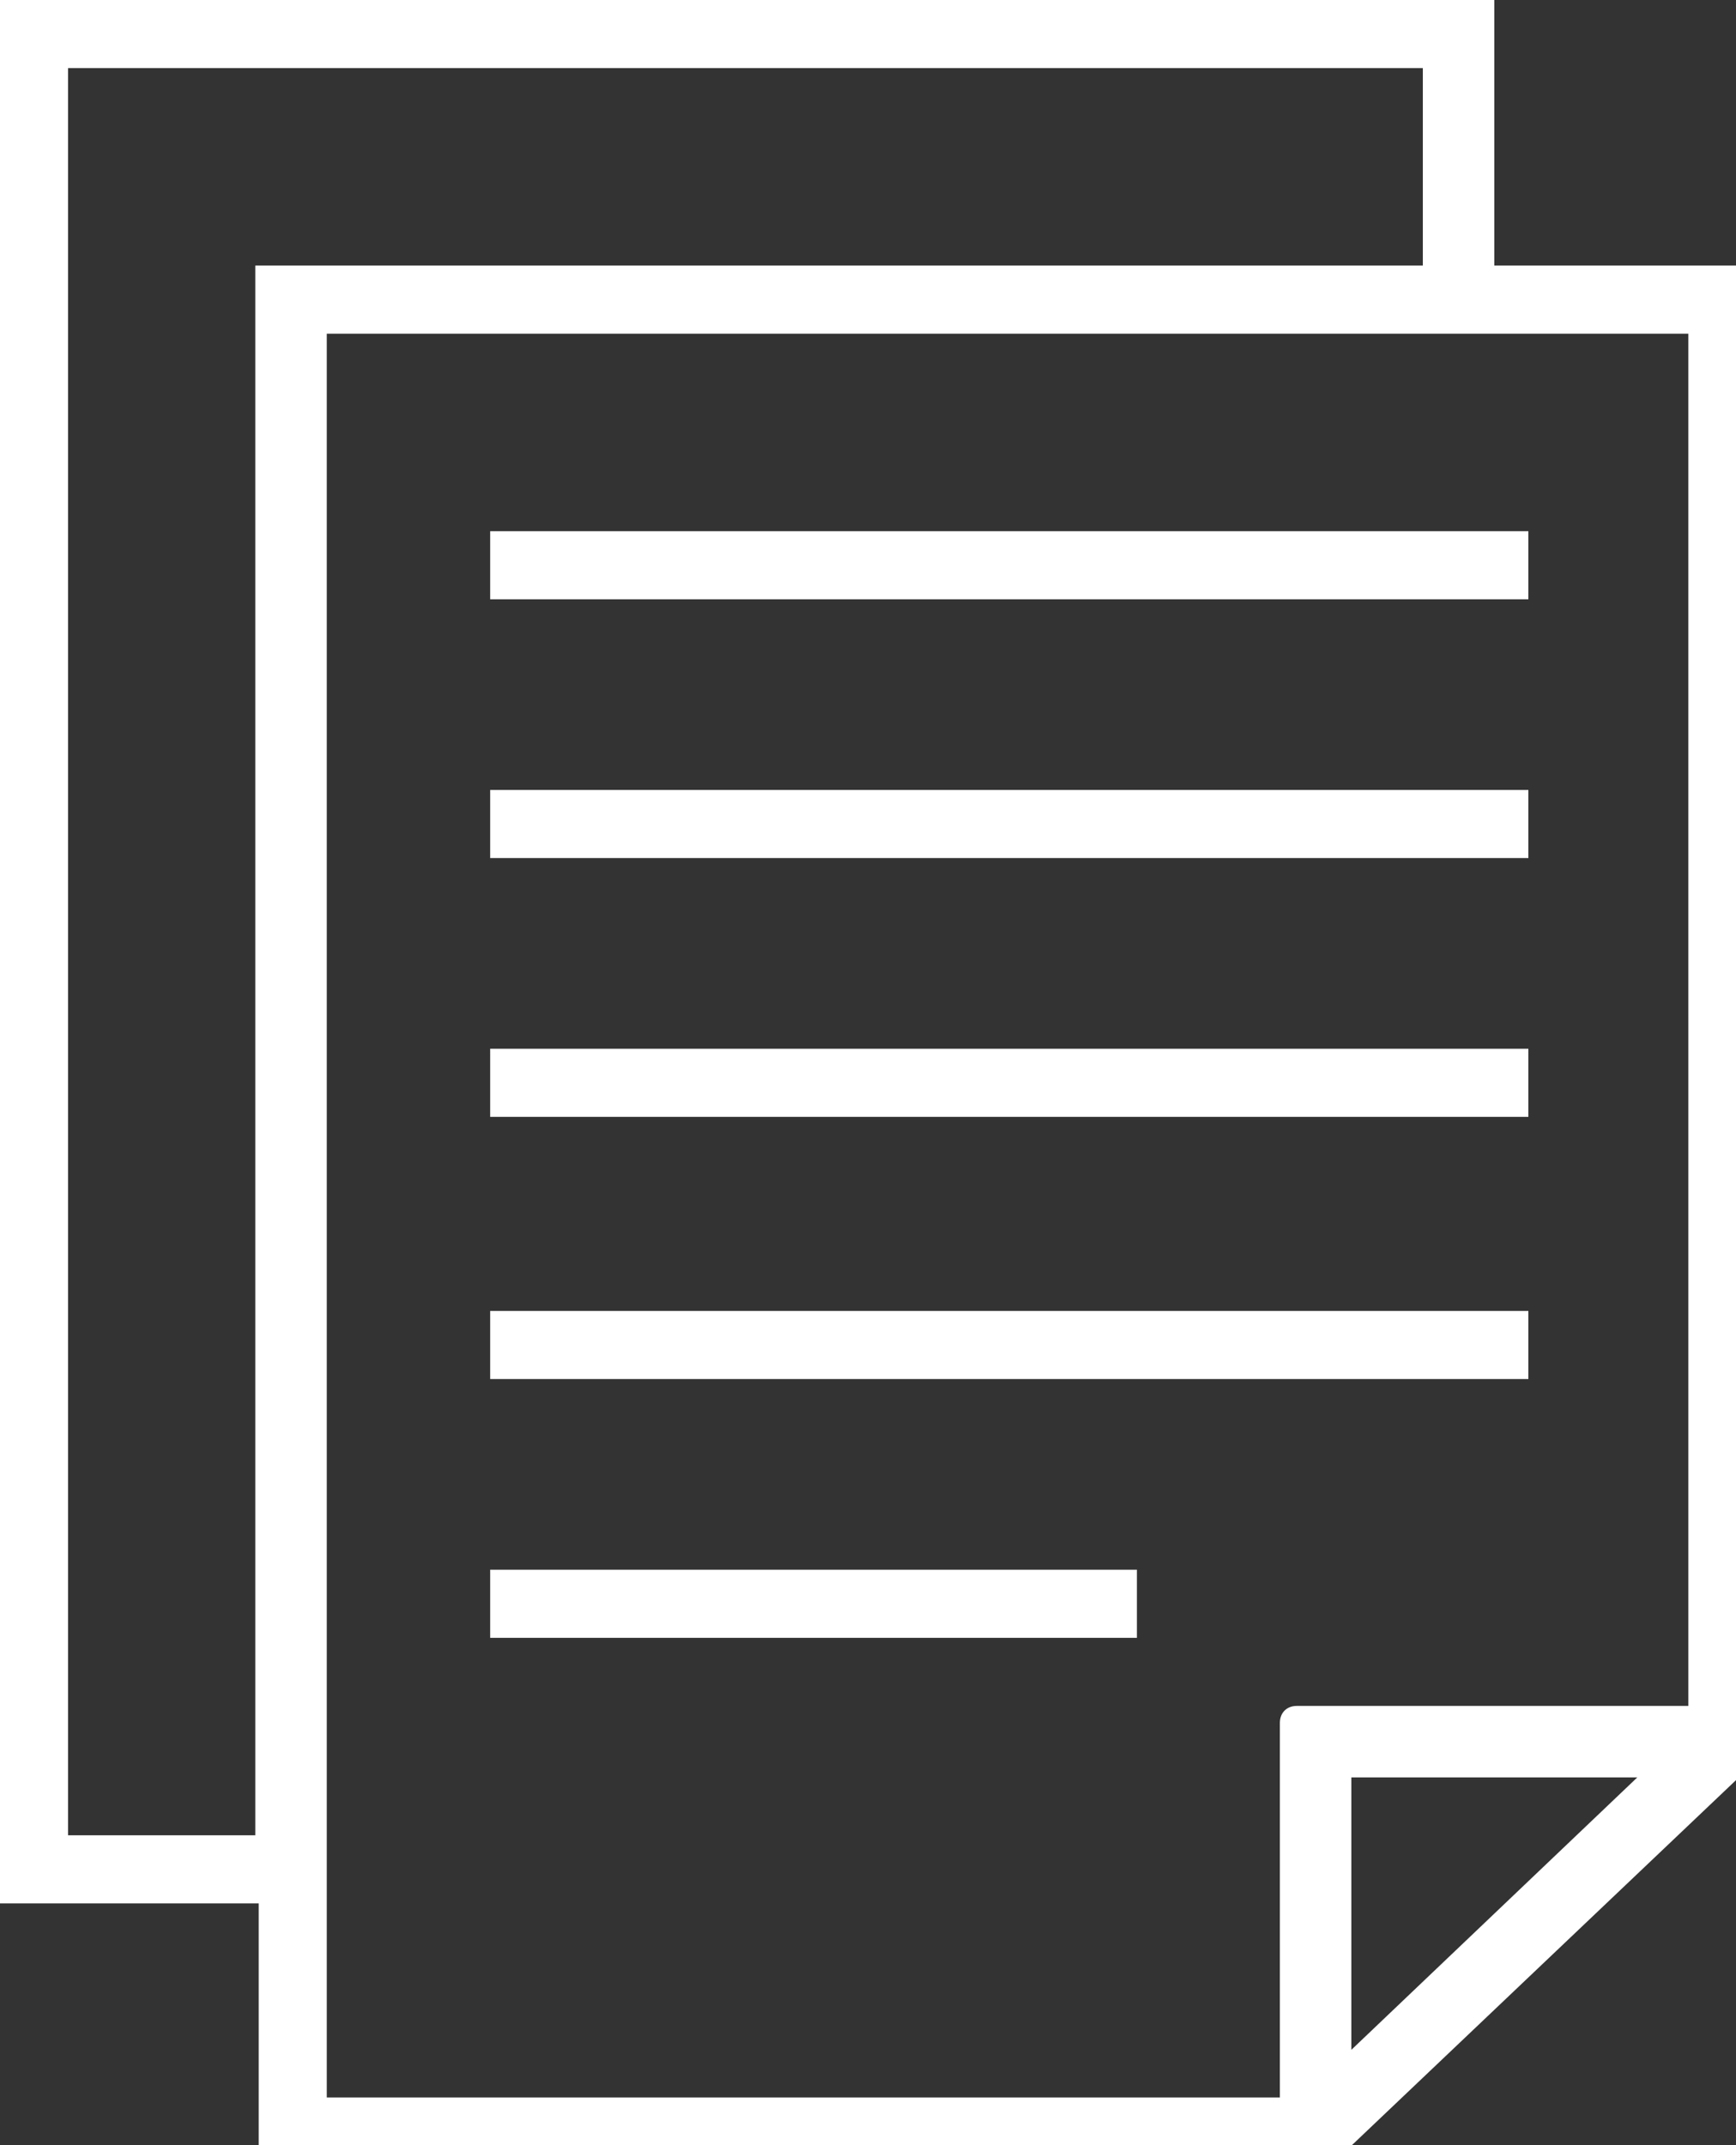 <svg xmlns="http://www.w3.org/2000/svg" viewBox="0 0 51 63"><rect x="0" y="0" width="51" height="63" fill="#333333" stroke="none"/><path d="M7.6 63.6v-7.7H0V0h43.9v7.8h7.8v43.4c0 .3-.1.5-.3.7l-12 11.4c-.2.2-.4.3-.7.3H7.6zm2-2h28v-11c0-.3.2-.5.5-.5h11.5V9.8h-40v51.8zm30.1-1.4l8.4-8h-8.4v8zM2 53.9h5.5V7.8h34.3V2H2v51.9zm12.4-5.8v-2h19v2h-19zm0-7.6v-2h30.5v2H14.4zm0-7.7v-2h30.5v2H14.4zm0-7.6v-2h30.5v2H14.4zm0-7.6v-2h30.5v2H14.4z" fill="#fff"/></svg>